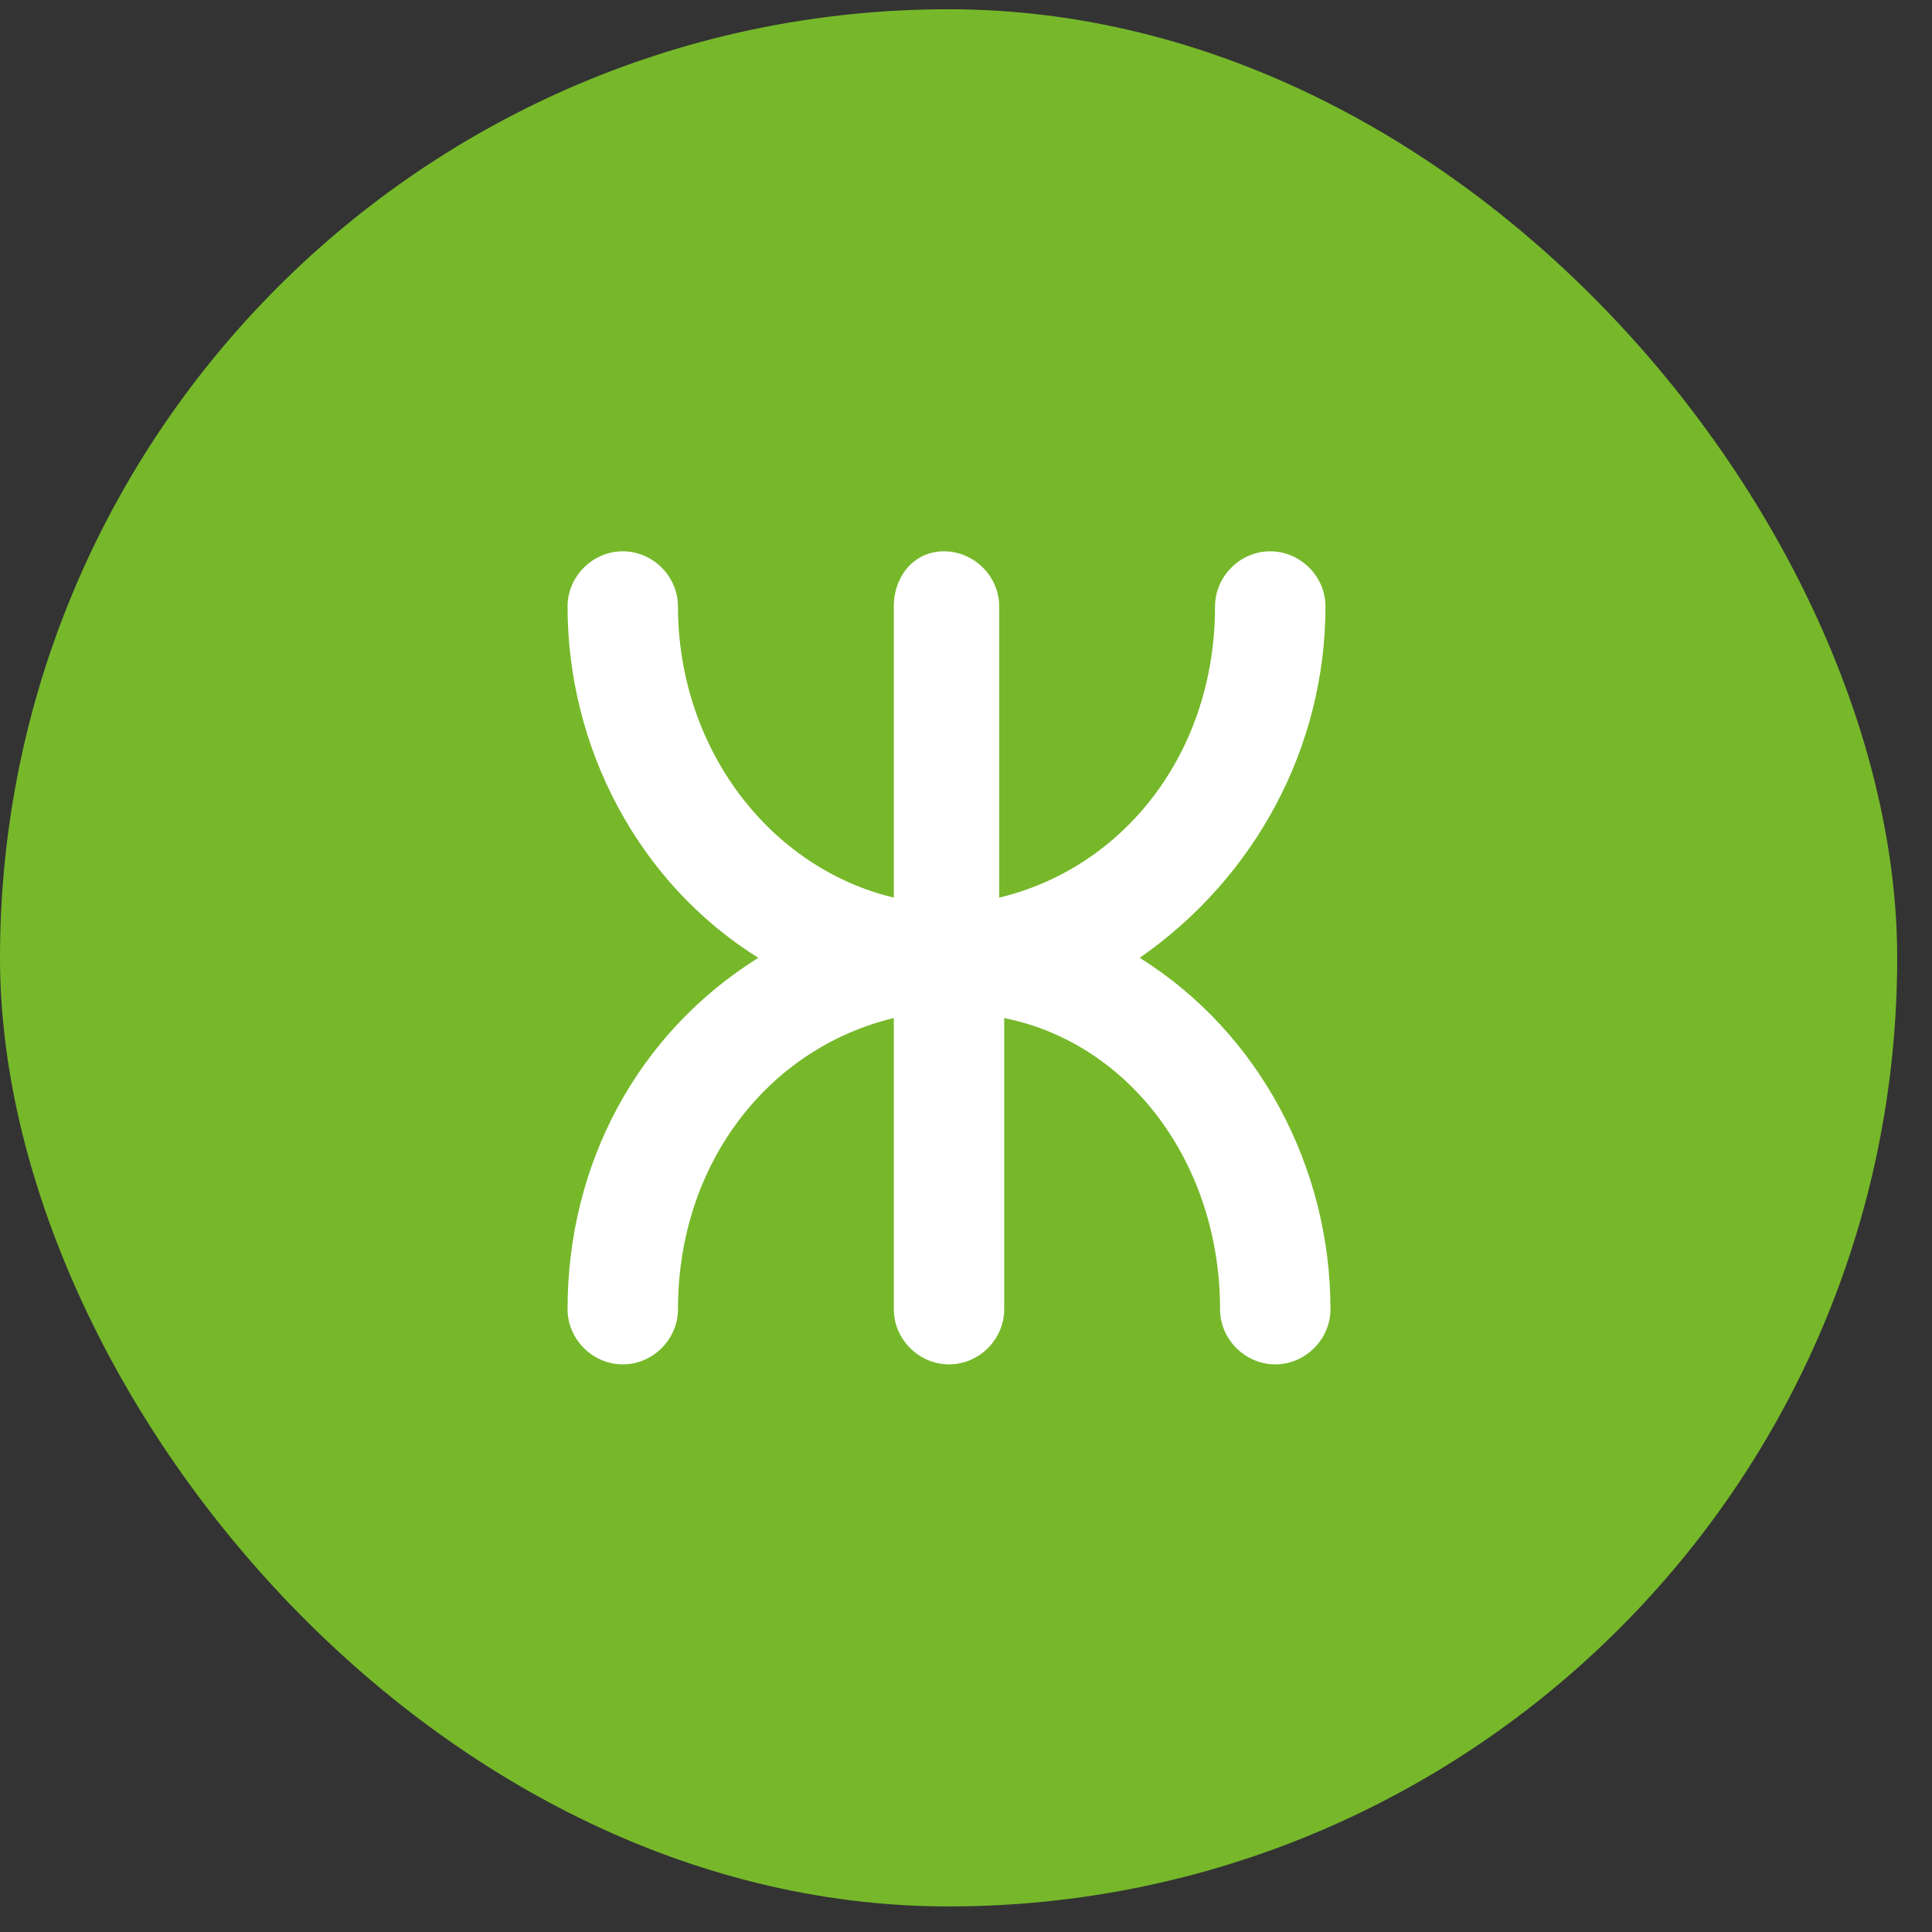 <svg width="51" height="51" viewBox="0 0 51 51" fill="none" xmlns="http://www.w3.org/2000/svg">
<rect x="0" y="0" width="51" height="51" fill="#333333" stroke="none"/>
<g id="ux">
<rect y="0.244" width="50.081" height="50.081" rx="25.041" fill="#76B82A"/>
<path id="Vector" d="M34.989 16.01C34.989 15.215 34.326 14.553 33.531 14.553C32.736 14.553 32.074 15.215 32.074 16.01C32.074 19.852 29.689 22.9 26.377 23.695V16.01C26.377 15.215 25.714 14.553 24.919 14.553C24.124 14.553 23.594 15.215 23.594 16.01V23.695C20.282 22.9 17.897 19.72 17.897 16.01C17.897 15.215 17.235 14.553 16.44 14.553C15.645 14.553 14.982 15.215 14.982 16.01C14.982 19.72 16.837 23.297 20.017 25.284C16.837 27.272 14.982 30.716 14.982 34.559C14.982 35.354 15.645 36.016 16.44 36.016C17.235 36.016 17.897 35.354 17.897 34.559C17.897 30.716 20.282 27.669 23.594 26.874V34.559C23.594 35.354 24.257 36.016 25.052 36.016C25.847 36.016 26.509 35.354 26.509 34.559V26.874C29.821 27.537 32.206 30.716 32.206 34.559C32.206 35.354 32.869 36.016 33.664 36.016C34.459 36.016 35.121 35.354 35.121 34.559C35.121 30.849 33.266 27.272 30.086 25.284C33.134 23.165 34.989 19.72 34.989 16.01Z" fill="white"/>
</g>
</svg>
